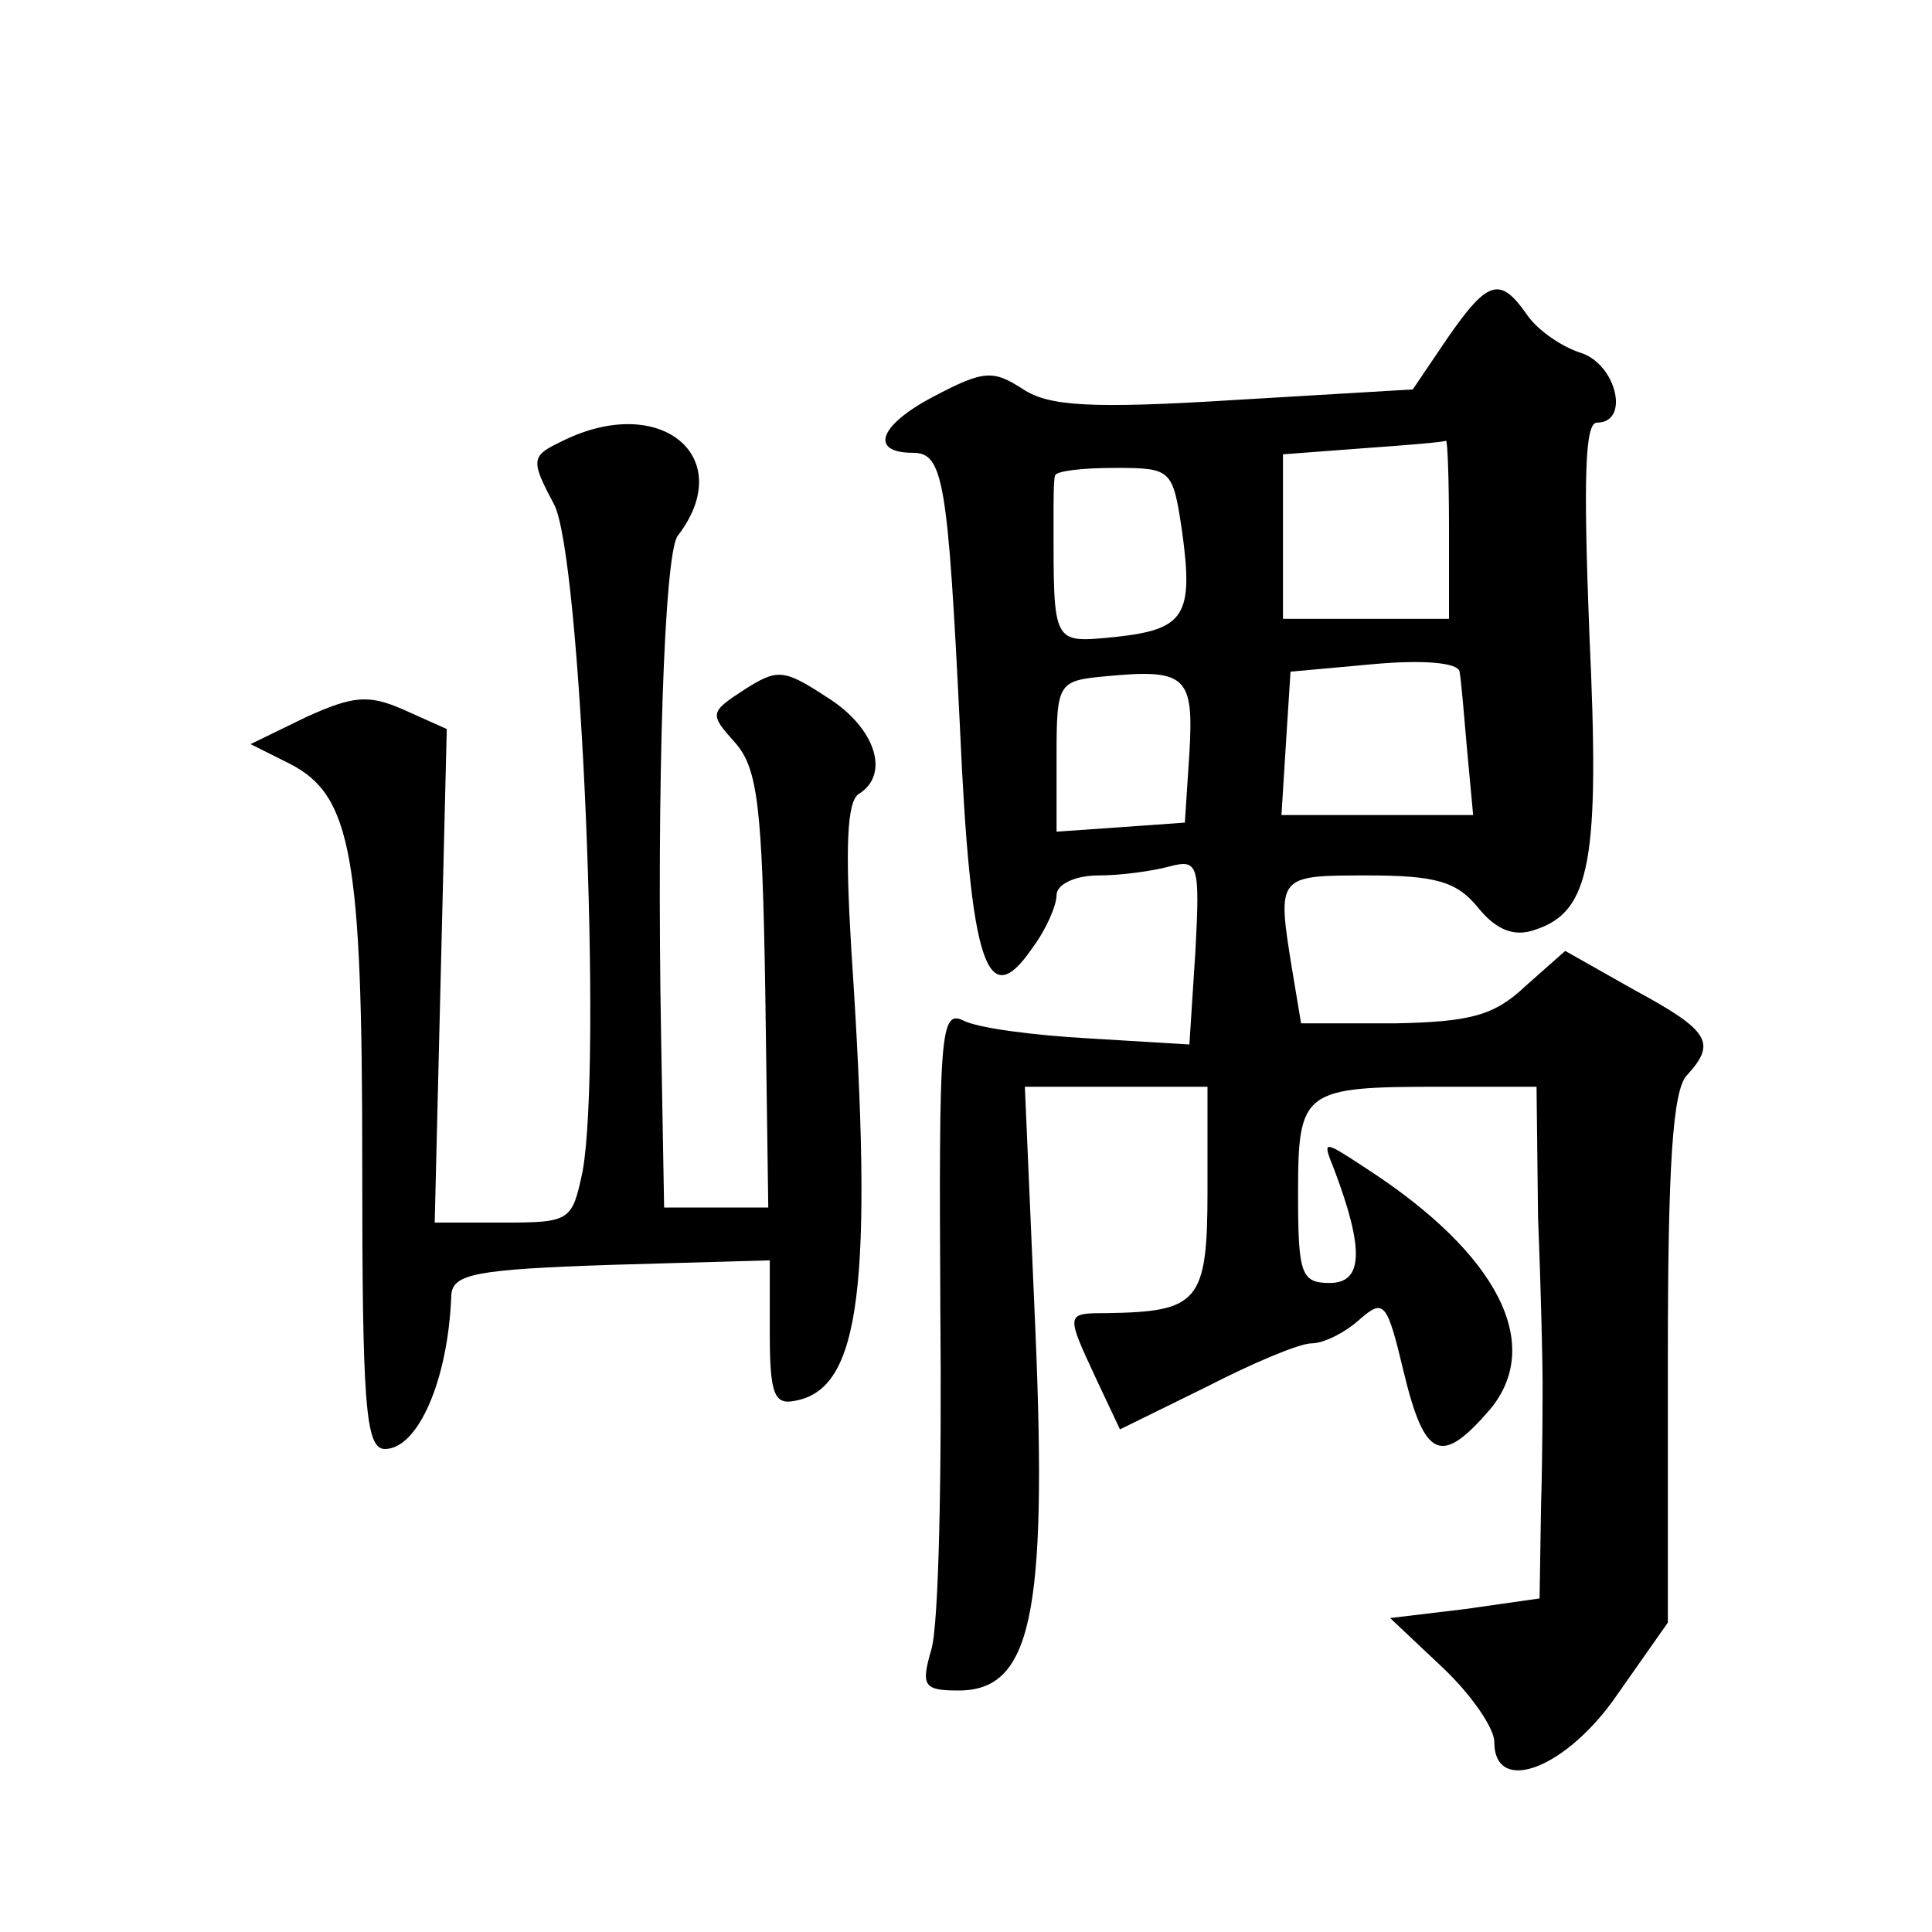 <?xml version="1.0" standalone="no"?>
<!DOCTYPE svg PUBLIC "-//W3C//DTD SVG 20010904//EN"
 "http://www.w3.org/TR/2001/REC-SVG-20010904/DTD/svg10.dtd">
<svg version="1.0" xmlns="http://www.w3.org/2000/svg"
 width="128pt" height="128pt" viewBox="0 0 128 128"
 preserveAspectRatio="xMidYMid meet">
<g transform="translate(0,128) scale(0.1,-0.1)"
fill="#0" stroke="none">
<path d="M959 1056 l-23 -34 -118 -7 c-96 -6 -123 -4 -140 7 -20 13 -26 13 -60
-5 -36 -19 -42 -37 -13 -37 20 0 23 -19 31 -182 7 -158 18 -190 48 -146 9 12 16
28 16 35 0 7 12 13 28 13 15 0 36 3 47 6 19 5 20 1 17 -56 l-4 -62 -66 4 c-37 2
-75 7 -84 12 -15 7 -16 -9 -15 -191 1 -109 -1 -210 -6 -226 -7 -24 -5 -27 18 -27
48 0 59 49 51 238 l-7 162 60 0 61 0 0 -69 c0 -74 -6 -80 -67 -81 -27 0 -27 0 -7
-43 l16 -34 57 28 c31 16 62 29 70 29 8 0 22 7 32 16 16 14 18 11 29 -35 14 -58
25 -62 57 -25 36 43 6 103 -82 160 -29 19 -29 19 -21 -1 20 -53 19 -75 -3 -75 -19
0 -21 6 -21 59 0 69 3 71 95 71 l63 0 1 -87 c2 -49 3 -97 3 -108 0 -11 0 -48 -1
-82 l-1 -62 -49 -7 -50 -6 35 -33 c19 -18 34 -40 34 -49 0 -36 48 -18 82 32 l33
47 0 175 c0 126 3 179 13 188 19 21 15 29 -35 56 l-46 26 -26 -23 c-21 -20 -37
-24 -87 -25 l-62 0 -6 36 c-10 62 -10 62 50 62 45 0 59 -4 73 -21 12 -15 24 -20
38 -15 37 12 43 46 36 196 -4 103 -3 140 5 140 22 0 13 38 -10 46 -13 4 -29 15
-36 25 -18 26 -26 24 -53 -15z m1 -126 l0 -60 -55 0 -55 0 0 54 0 55 53 4 c28 2
53 4 55 5 1 1 2 -25 2 -58z m-177 -1 c8 -57 2 -66 -44 -71 -42 -4 -41 -6 -41 77
0 14 0 27 1 30 1 3 18 5 40 5 37 0 38 -1 44 -41z m189 -146 l4 -43 -64 0 -63 0
3 48 3 47 55 5 c33 3 56 1 57 -5 1 -5 3 -29 5 -52z m-184 -2 l-3 -46 -42 -3 -43
-3 0 50 c0 49 1 50 33 53 53 5 58 0 55 -51z M373 988 c-21 -10 -22 -12 -6 -42 18
-33 32 -370 19 -442 -7 -33 -8 -34 -53 -34 l-45 0 4 164 4 163 -29 13 c-23 10 -33
9 -64 -5 l-37 -18 26 -13 c41 -21 48 -61 48 -265 0 -159 2 -189 15 -189 22 0 42
46 44 102 1 14 16 17 106 20 l105 3 0 -48 c0 -41 3 -48 17 -45 43 8 52 75 37 299
-4 67 -3 98 5 103 21 13 11 44 -21 64 -29 19 -33 19 -55 5 -23 -15 -23 -16 -6 -35
15 -17 18 -42 20 -164 l2 -144 -34 0 -35 0 -2 113 c-3 168 2 320 11 332 40 52 -11
95 -76 63z"/>
</g>
</svg>
